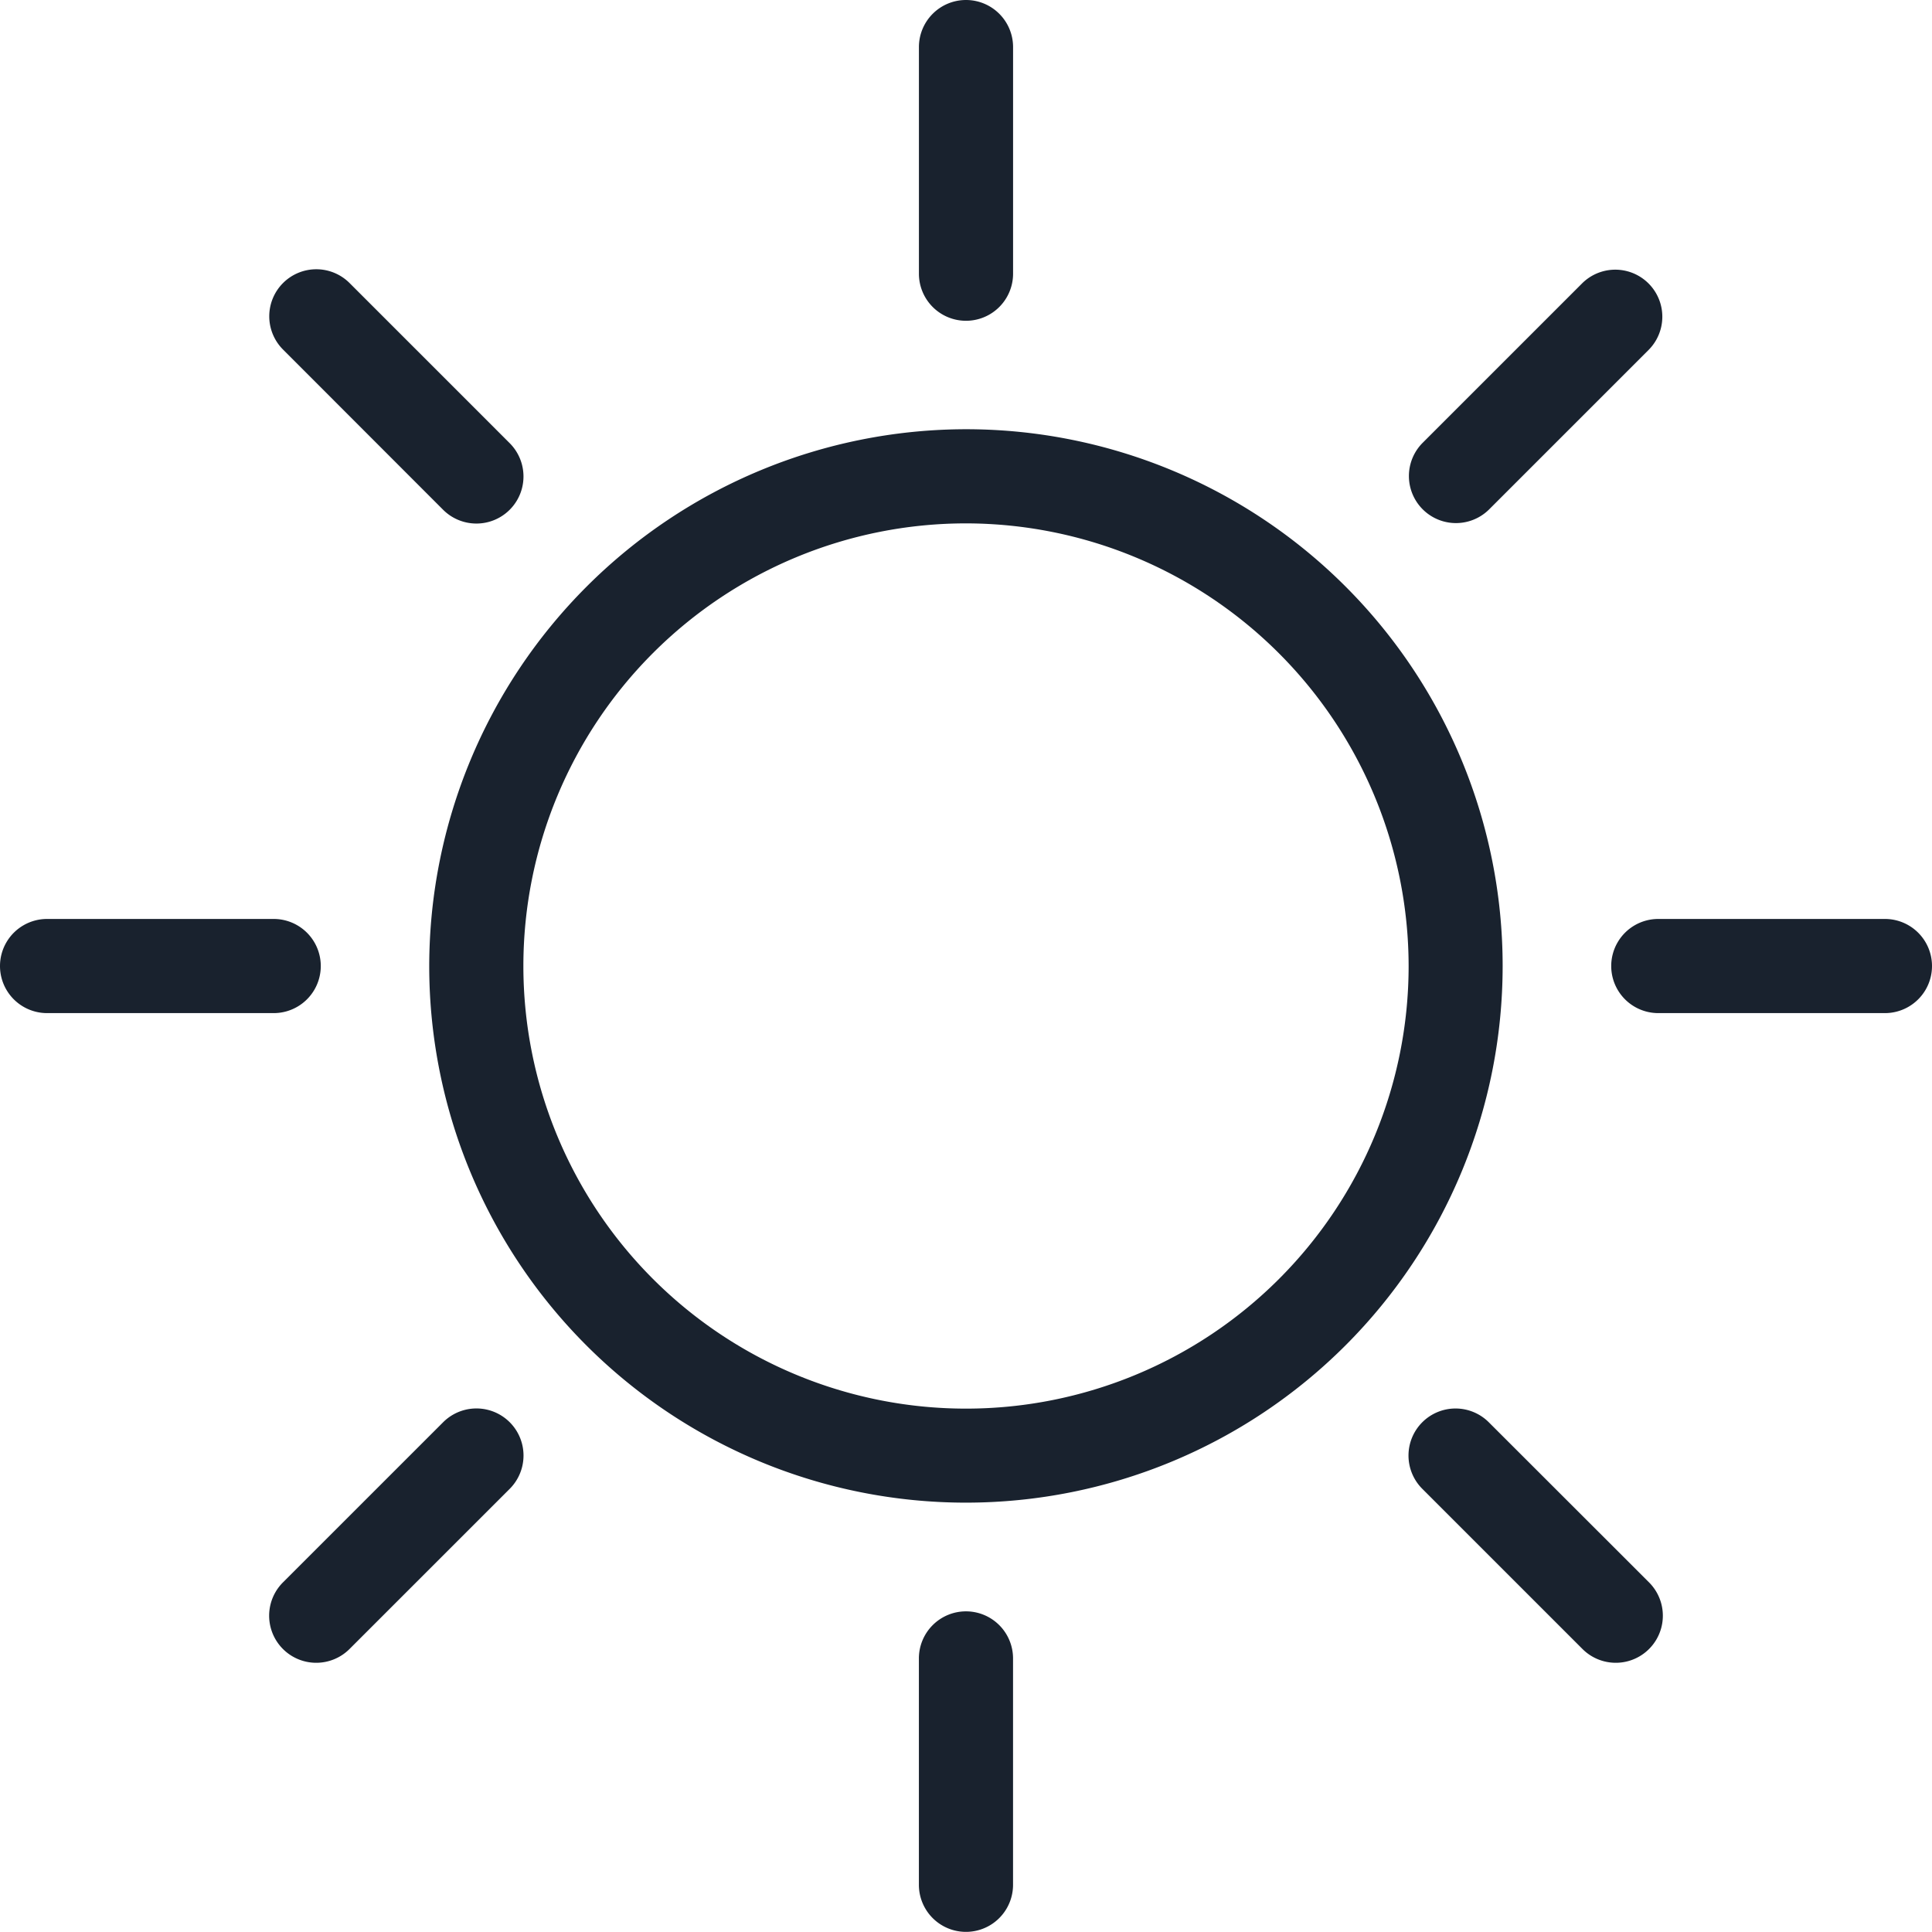 <svg xmlns="http://www.w3.org/2000/svg" id="Groupe_612" data-name="Groupe 612" viewBox="0 0 60 60">
  <path id="Tracé_175" data-name="Tracé 175" d="M35,55.042A1.462,1.462,0,0,1,36.461,56.5h0v7.034a1.462,1.462,0,0,1-2.924,0h0V56.5A1.462,1.462,0,0,1,35,55.042ZM18.761,49.17a1.462,1.462,0,0,1,2.07,2.066h0L15.856,56.21a1.462,1.462,0,0,1-2.07-2.066h0Zm30.409,0a1.461,1.461,0,0,1,2.066,0h0l4.978,4.974a1.462,1.462,0,0,1-2.07,2.066h0L49.17,51.236A1.461,1.461,0,0,1,49.17,49.17ZM35,18.33A16.668,16.668,0,1,1,18.33,35,16.688,16.688,0,0,1,35,18.33Zm0,2.924A13.746,13.746,0,1,0,48.746,35,13.763,13.763,0,0,0,35,21.254ZM13.5,33.539a1.462,1.462,0,1,1,0,2.924H6.462a1.462,1.462,0,0,1,0-2.924H13.5Zm50.038,0a1.462,1.462,0,1,1,0,2.924H56.5a1.462,1.462,0,0,1,0-2.924h7.034ZM54.144,13.79a1.461,1.461,0,0,1,2.066,2.066h0L51.236,20.83a1.461,1.461,0,0,1-2.066-2.066h0Zm-40.354,0a1.461,1.461,0,0,1,2.066,0h0l4.974,4.974a1.462,1.462,0,0,1-2.07,2.066h0L13.79,15.856A1.461,1.461,0,0,1,13.79,13.79ZM35,5a1.462,1.462,0,0,1,1.462,1.462h0V13.5a1.462,1.462,0,1,1-2.924,0h0V6.462A1.462,1.462,0,0,1,35,5Z" transform="translate(-5 -5)" fill="#19222e"/>
</svg>